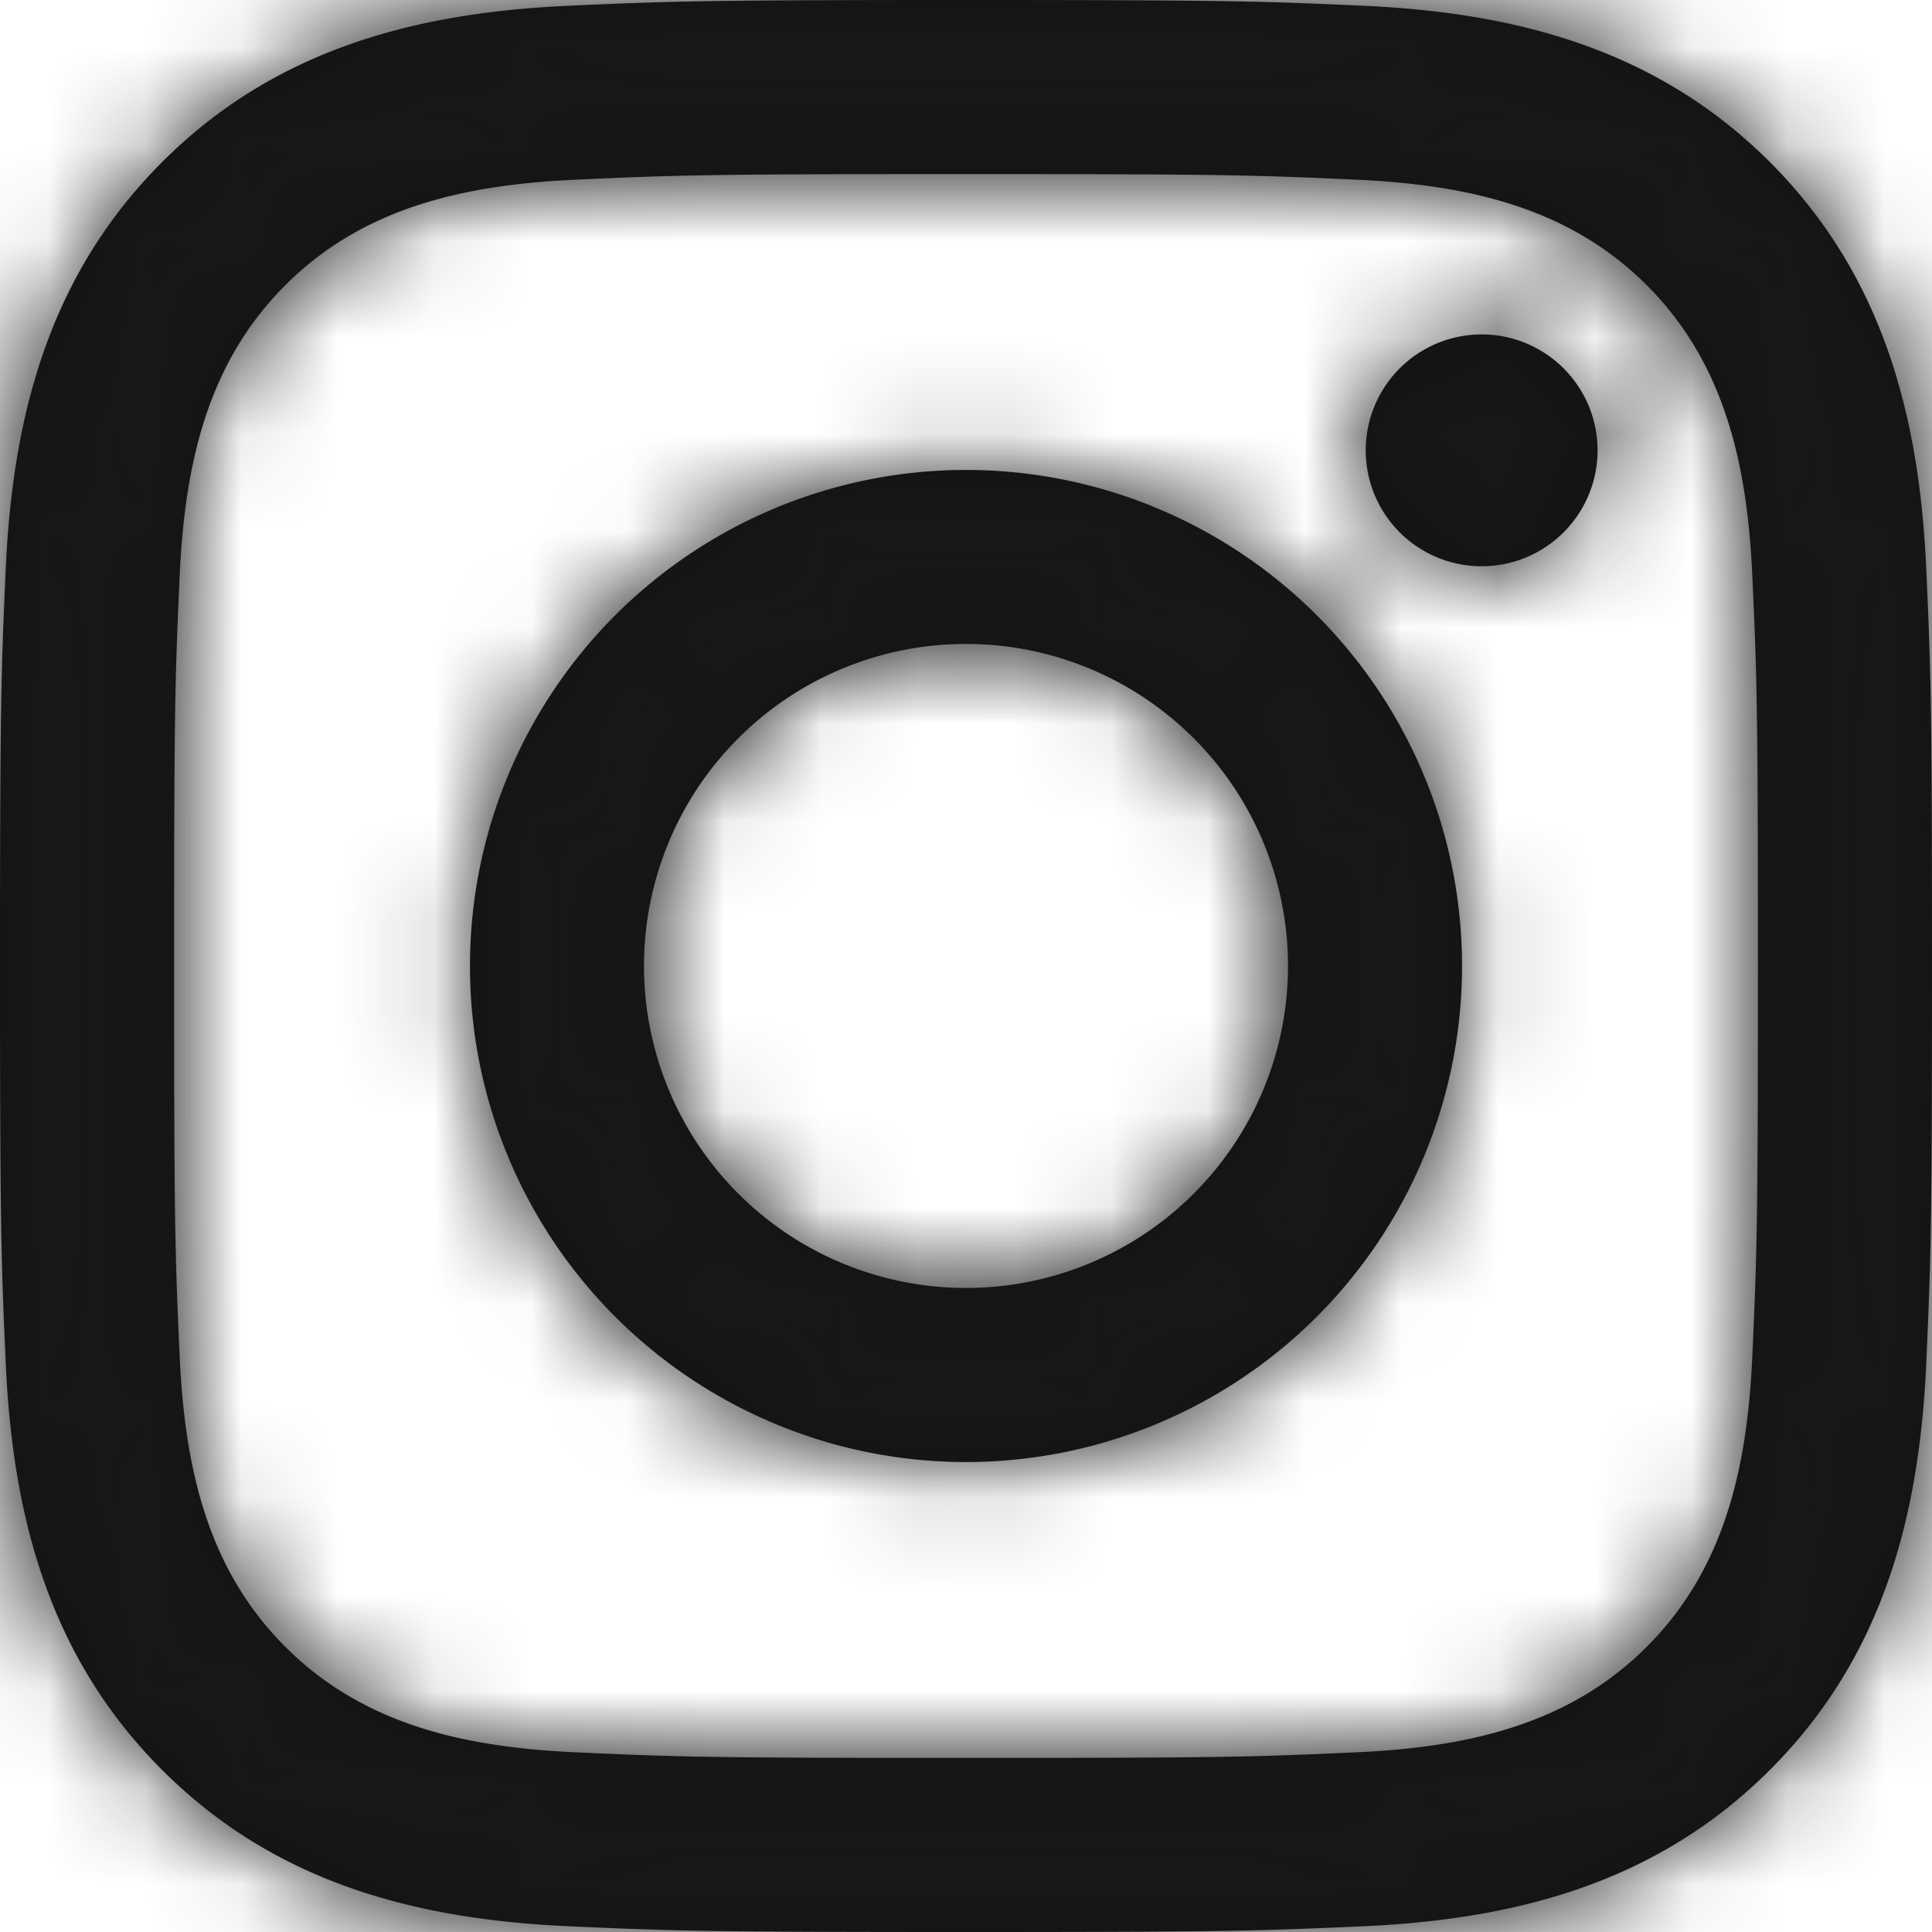 <svg width="20" height="20" viewBox="0 0 20 20" xmlns="http://www.w3.org/2000/svg" xmlns:xlink="http://www.w3.org/1999/xlink"><title>UI-Icons/Social-Instagram-Dark@1x</title><defs><path d="M10 1.802c2.67 0 2.987.01 4.04.058 1.14.052 2.195.28 3.008 1.093.812.812 1.04 1.868 1.092 3.006.048 1.054.058 1.371.058 4.041 0 2.67-.01 2.987-.058 4.04-.052 1.14-.28 2.195-1.093 3.008-.812.812-1.868 1.04-3.006 1.092-1.054.048-1.371.058-4.041.058-2.67 0-2.987-.01-4.04-.058-1.14-.052-2.195-.28-3.007-1.093-.813-.812-1.041-1.868-1.093-3.006-.048-1.054-.058-1.371-.058-4.041 0-2.67.01-2.987.058-4.04.052-1.14.28-2.195 1.093-3.007.812-.813 1.868-1.041 3.006-1.093C7.013 1.812 7.33 1.802 10 1.802zM10 0C7.284 0 6.943.012 5.877.06 4.252.134 2.824.532 1.678 1.678.533 2.824.134 4.252.06 5.877.012 6.943 0 7.284 0 10s.012 3.057.06 4.123c.074 1.625.472 3.053 1.618 4.199 1.146 1.146 2.574 1.544 4.199 1.618 1.066.048 1.407.06 4.123.06s3.057-.012 4.123-.06c1.625-.074 3.053-.473 4.199-1.618 1.146-1.146 1.544-2.574 1.618-4.199.048-1.066.06-1.407.06-4.123s-.012-3.057-.06-4.123c-.074-1.625-.473-3.053-1.618-4.199C17.176.533 15.748.134 14.123.06 13.057.012 12.716 0 10 0zm0 4.865a5.135 5.135 0 1 0 0 10.27 5.135 5.135 0 0 0 0-10.27zm0 8.468a3.333 3.333 0 1 1 0-6.667 3.333 3.333 0 0 1 0 6.667zm5.338-7.471a1.2 1.2 0 1 1 0-2.4 1.2 1.2 0 0 1 0 2.4z" id="a"/></defs><g fill="none" fill-rule="evenodd"><mask id="b" fill="#fff"><use xlink:href="#a"/></mask><use fill="#111" fill-rule="nonzero" xlink:href="#a"/><g mask="url(#b)" fill="#181818"><path d="M0 0h20v20H0z"/></g></g></svg>
